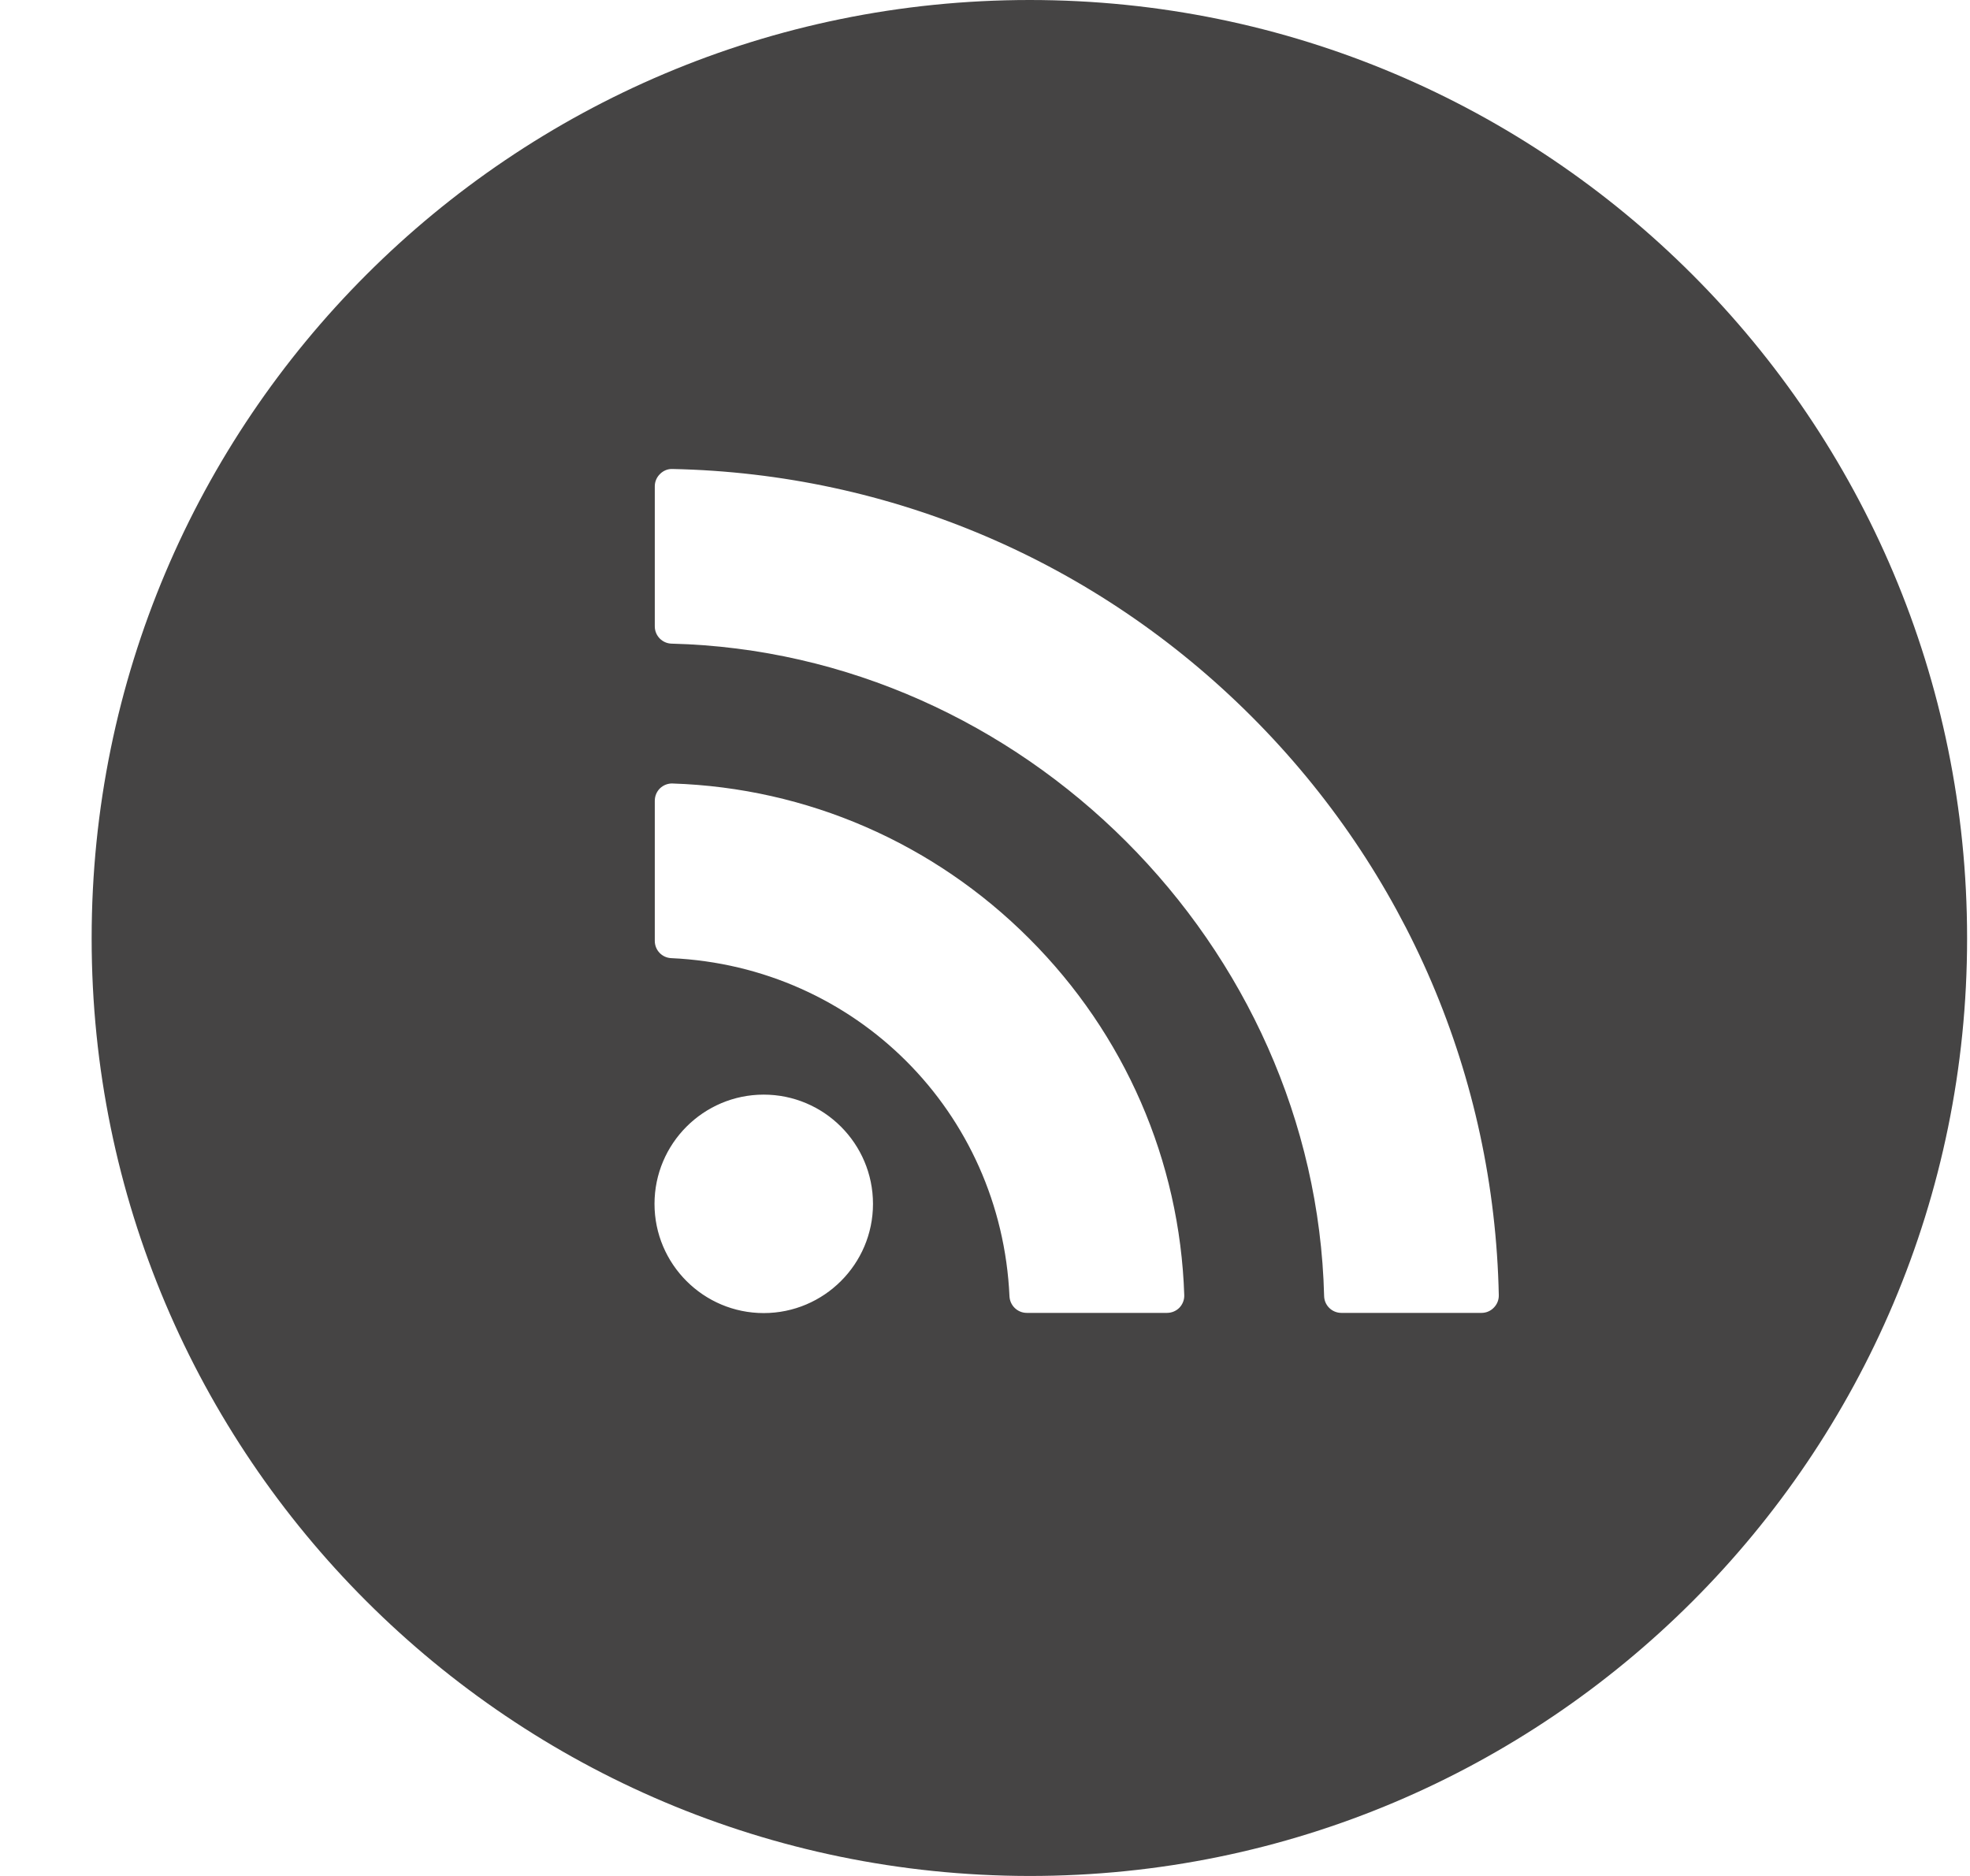 <svg width="21" height="20" viewBox="0 0 21 20" fill="none" xmlns="http://www.w3.org/2000/svg">
<path id="rss" fill-rule="evenodd" clip-rule="evenodd" d="M0.977 10C0.977 4.476 5.453 0 10.977 0C16.493 0 20.969 4.476 20.969 10V10.008C20.969 15.524 16.493 20 10.977 20H10.969C5.453 19.992 0.977 15.524 0.977 10.008V10ZM13.34 7.637C11.688 5.985 9.496 5.048 7.168 5C7.118 4.998 7.071 5.018 7.036 5.053C7 5.088 6.98 5.135 6.98 5.184V6.678C6.98 6.778 7.06 6.86 7.16 6.862C10.901 6.956 14.021 10.076 14.115 13.817C14.117 13.917 14.199 13.997 14.299 13.997H15.793C15.842 13.997 15.89 13.977 15.924 13.941C15.959 13.906 15.978 13.858 15.977 13.809C15.929 11.481 14.992 9.289 13.34 7.637ZM7.036 8.404C7.072 8.37 7.12 8.351 7.17 8.353C8.603 8.4 9.953 8.987 10.971 10.006C11.99 11.024 12.577 12.374 12.624 13.807C12.626 13.857 12.607 13.905 12.573 13.941C12.538 13.977 12.49 13.997 12.44 13.997H10.946C10.847 13.997 10.766 13.919 10.761 13.821C10.672 11.855 9.122 10.305 7.156 10.215C7.057 10.211 6.98 10.13 6.98 10.031V8.537C6.98 8.487 7 8.439 7.036 8.404ZM6.977 12.835C6.977 12.192 7.499 11.67 8.141 11.67C8.783 11.67 9.306 12.192 9.306 12.835C9.306 13.477 8.783 13.999 8.141 13.999C7.499 13.999 6.977 13.477 6.977 12.835Z" fill="#454444"/>
</svg>
